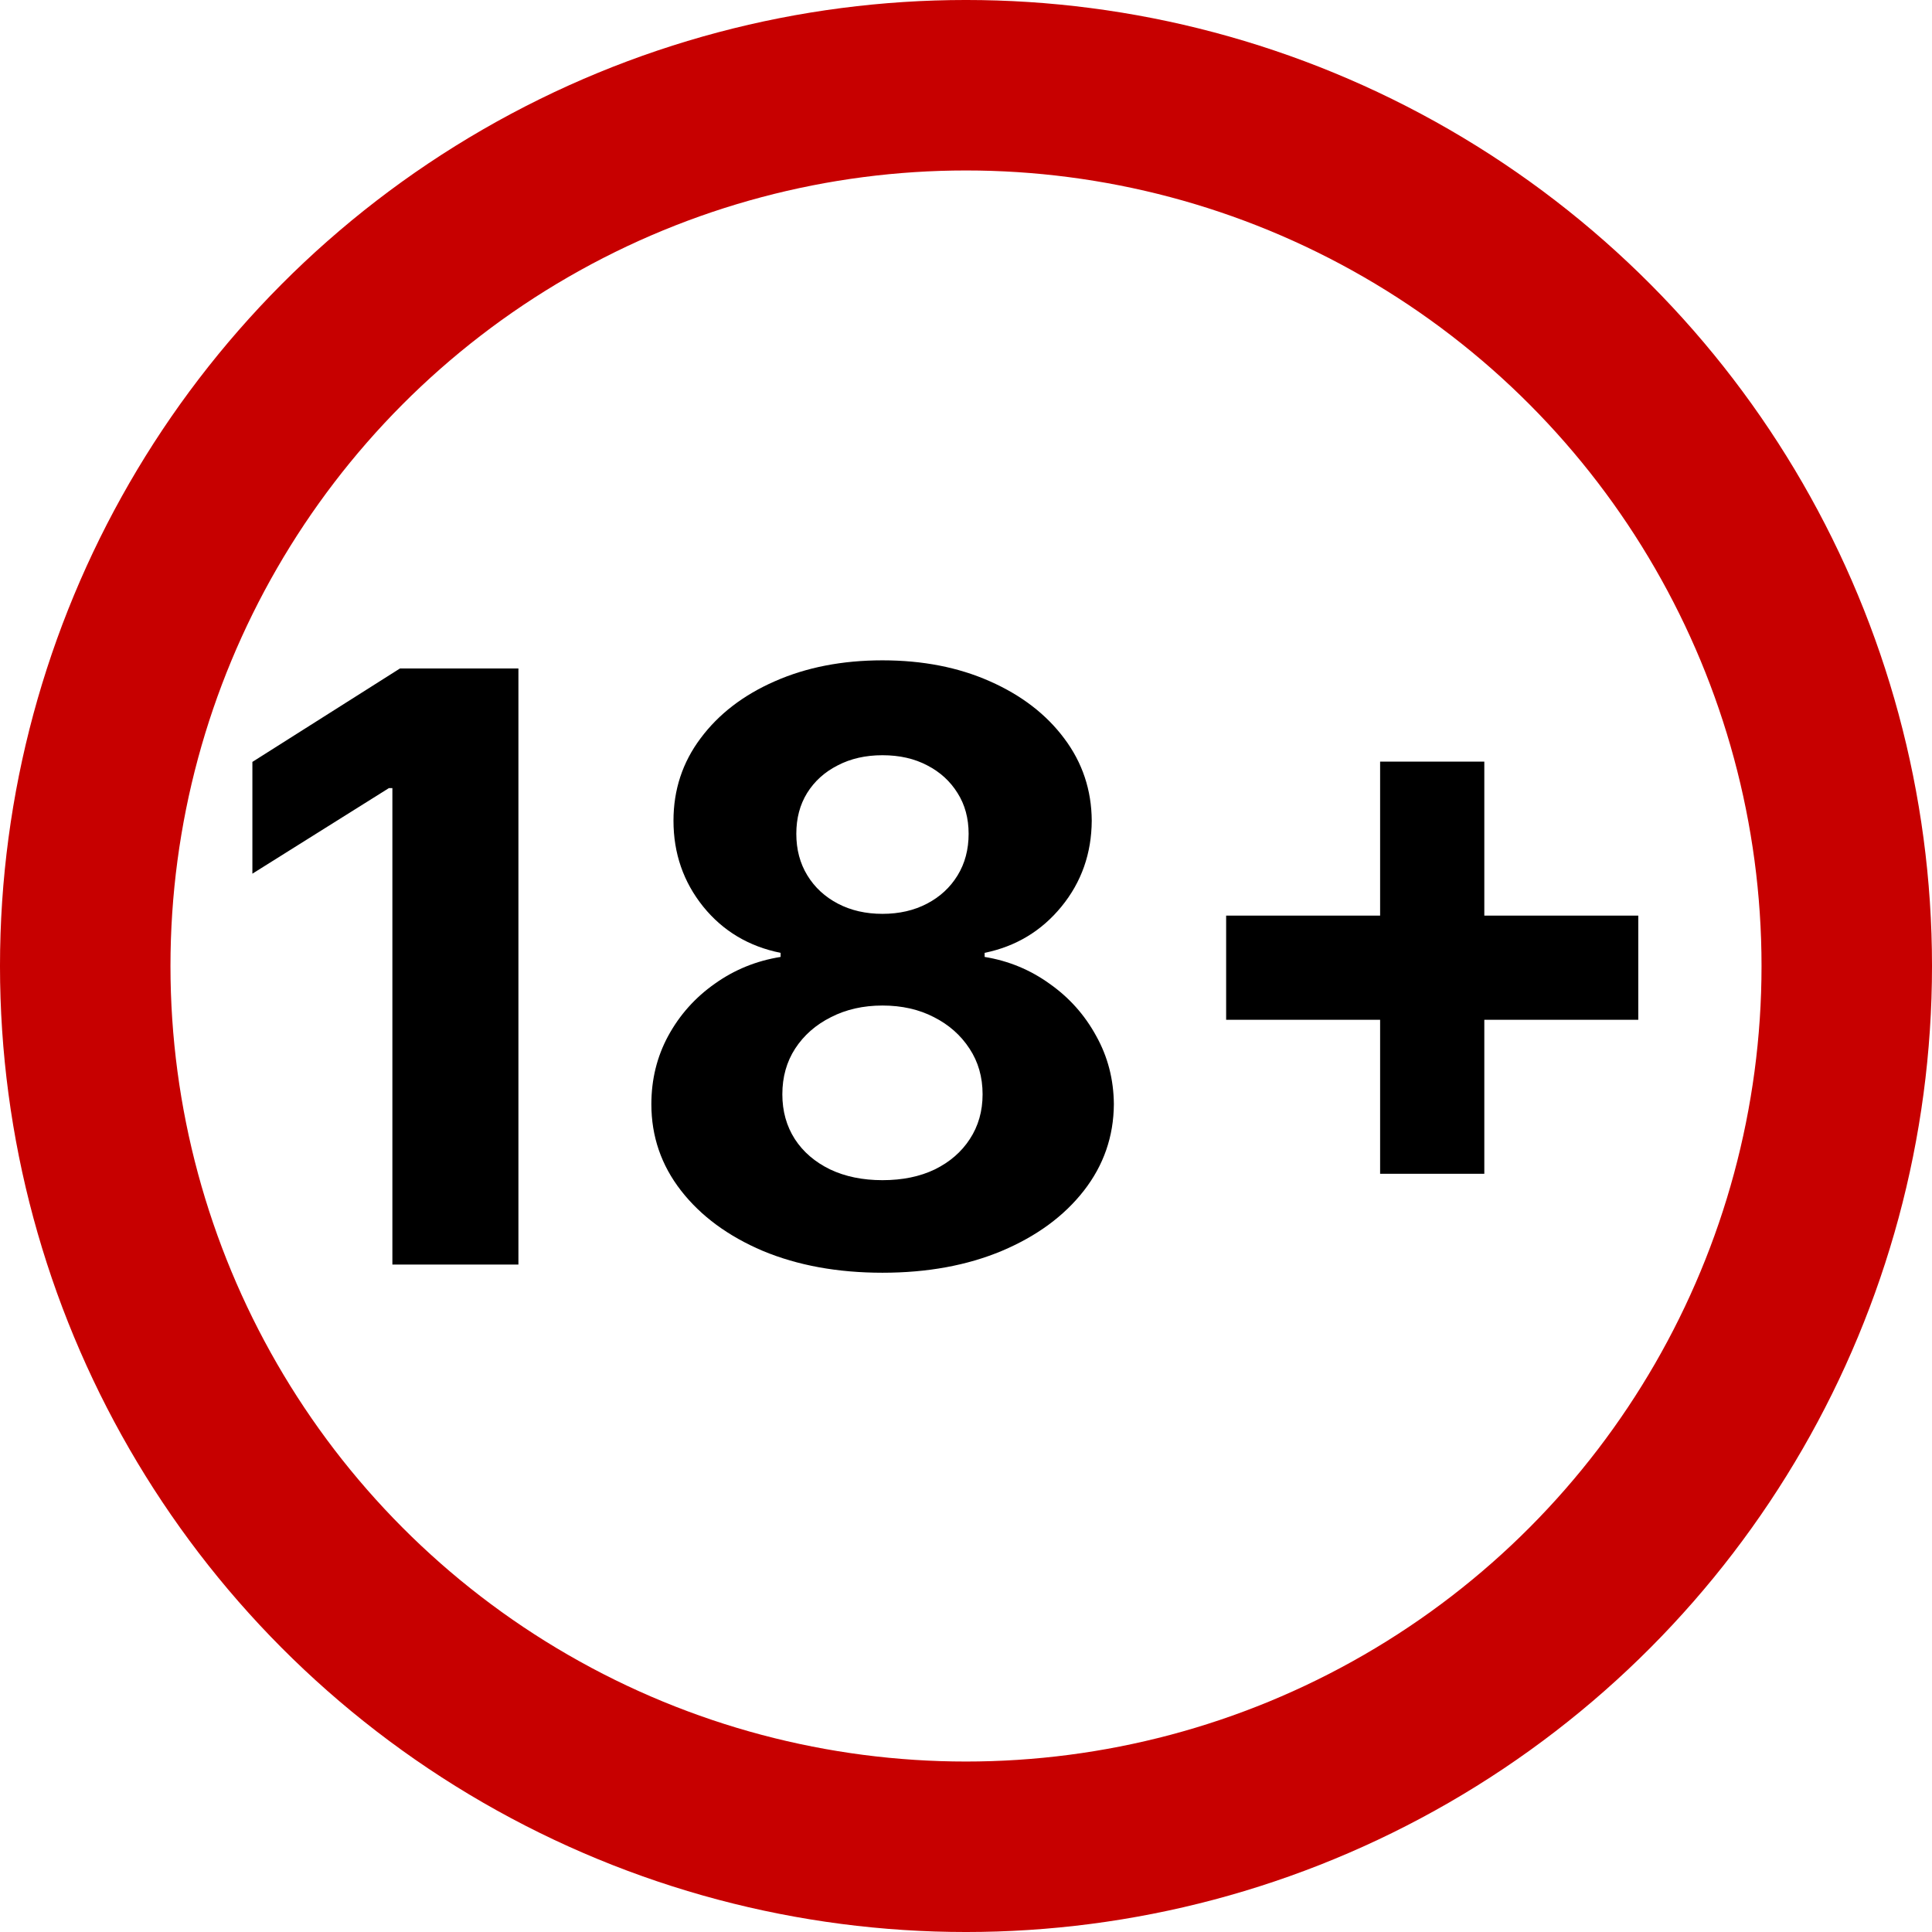 <svg xmlns="http://www.w3.org/2000/svg" width="165" height="165" viewBox="0 0 165 165" fill="none"><circle cx="82.5" cy="82.5" r="75.221" stroke="#C70000" stroke-width="14.559"></circle><path d="M44.275 57.091V108H33.511V67.308H33.213L21.555 74.616V65.07L34.158 57.091H44.275ZM75.366 108.696C71.538 108.696 68.132 108.075 65.149 106.832C62.183 105.572 59.855 103.857 58.164 101.686C56.474 99.515 55.629 97.054 55.629 94.303C55.629 92.182 56.109 90.235 57.071 88.462C58.048 86.672 59.374 85.189 61.048 84.012C62.721 82.819 64.594 82.057 66.666 81.725V81.377C63.948 80.83 61.744 79.513 60.053 77.425C58.363 75.32 57.518 72.876 57.518 70.092C57.518 67.457 58.288 65.112 59.83 63.057C61.371 60.985 63.484 59.361 66.168 58.185C68.87 56.992 71.936 56.395 75.366 56.395C78.796 56.395 81.854 56.992 84.538 58.185C87.24 59.378 89.361 61.01 90.902 63.082C92.443 65.137 93.222 67.473 93.239 70.092C93.222 72.892 92.361 75.337 90.654 77.425C88.947 79.513 86.759 80.83 84.091 81.377V81.725C86.129 82.057 87.977 82.819 89.634 84.012C91.308 85.189 92.634 86.672 93.612 88.462C94.606 90.235 95.111 92.182 95.128 94.303C95.111 97.054 94.258 99.515 92.568 101.686C90.877 103.857 88.541 105.572 85.558 106.832C82.591 108.075 79.194 108.696 75.366 108.696ZM75.366 100.791C77.073 100.791 78.564 100.485 79.84 99.871C81.116 99.242 82.111 98.38 82.823 97.286C83.552 96.176 83.917 94.9 83.917 93.458C83.917 91.983 83.544 90.682 82.799 89.555C82.053 88.412 81.042 87.517 79.766 86.871C78.49 86.208 77.023 85.876 75.366 85.876C73.725 85.876 72.259 86.208 70.966 86.871C69.674 87.517 68.654 88.412 67.909 89.555C67.179 90.682 66.815 91.983 66.815 93.458C66.815 94.9 67.171 96.176 67.884 97.286C68.596 98.38 69.599 99.242 70.891 99.871C72.184 100.485 73.676 100.791 75.366 100.791ZM75.366 78.046C76.791 78.046 78.059 77.756 79.169 77.176C80.279 76.596 81.15 75.792 81.779 74.765C82.409 73.737 82.724 72.553 82.724 71.21C82.724 69.885 82.409 68.724 81.779 67.73C81.15 66.719 80.288 65.932 79.194 65.369C78.1 64.789 76.824 64.499 75.366 64.499C73.924 64.499 72.648 64.789 71.538 65.369C70.427 65.932 69.558 66.719 68.928 67.73C68.315 68.724 68.008 69.885 68.008 71.21C68.008 72.553 68.323 73.737 68.953 74.765C69.582 75.792 70.452 76.596 71.563 77.176C72.673 77.756 73.941 78.046 75.366 78.046ZM117.867 100.244V65.046H126.766V100.244H117.867ZM104.717 87.094V78.195H139.916V87.094H104.717Z" fill="black"></path></svg>